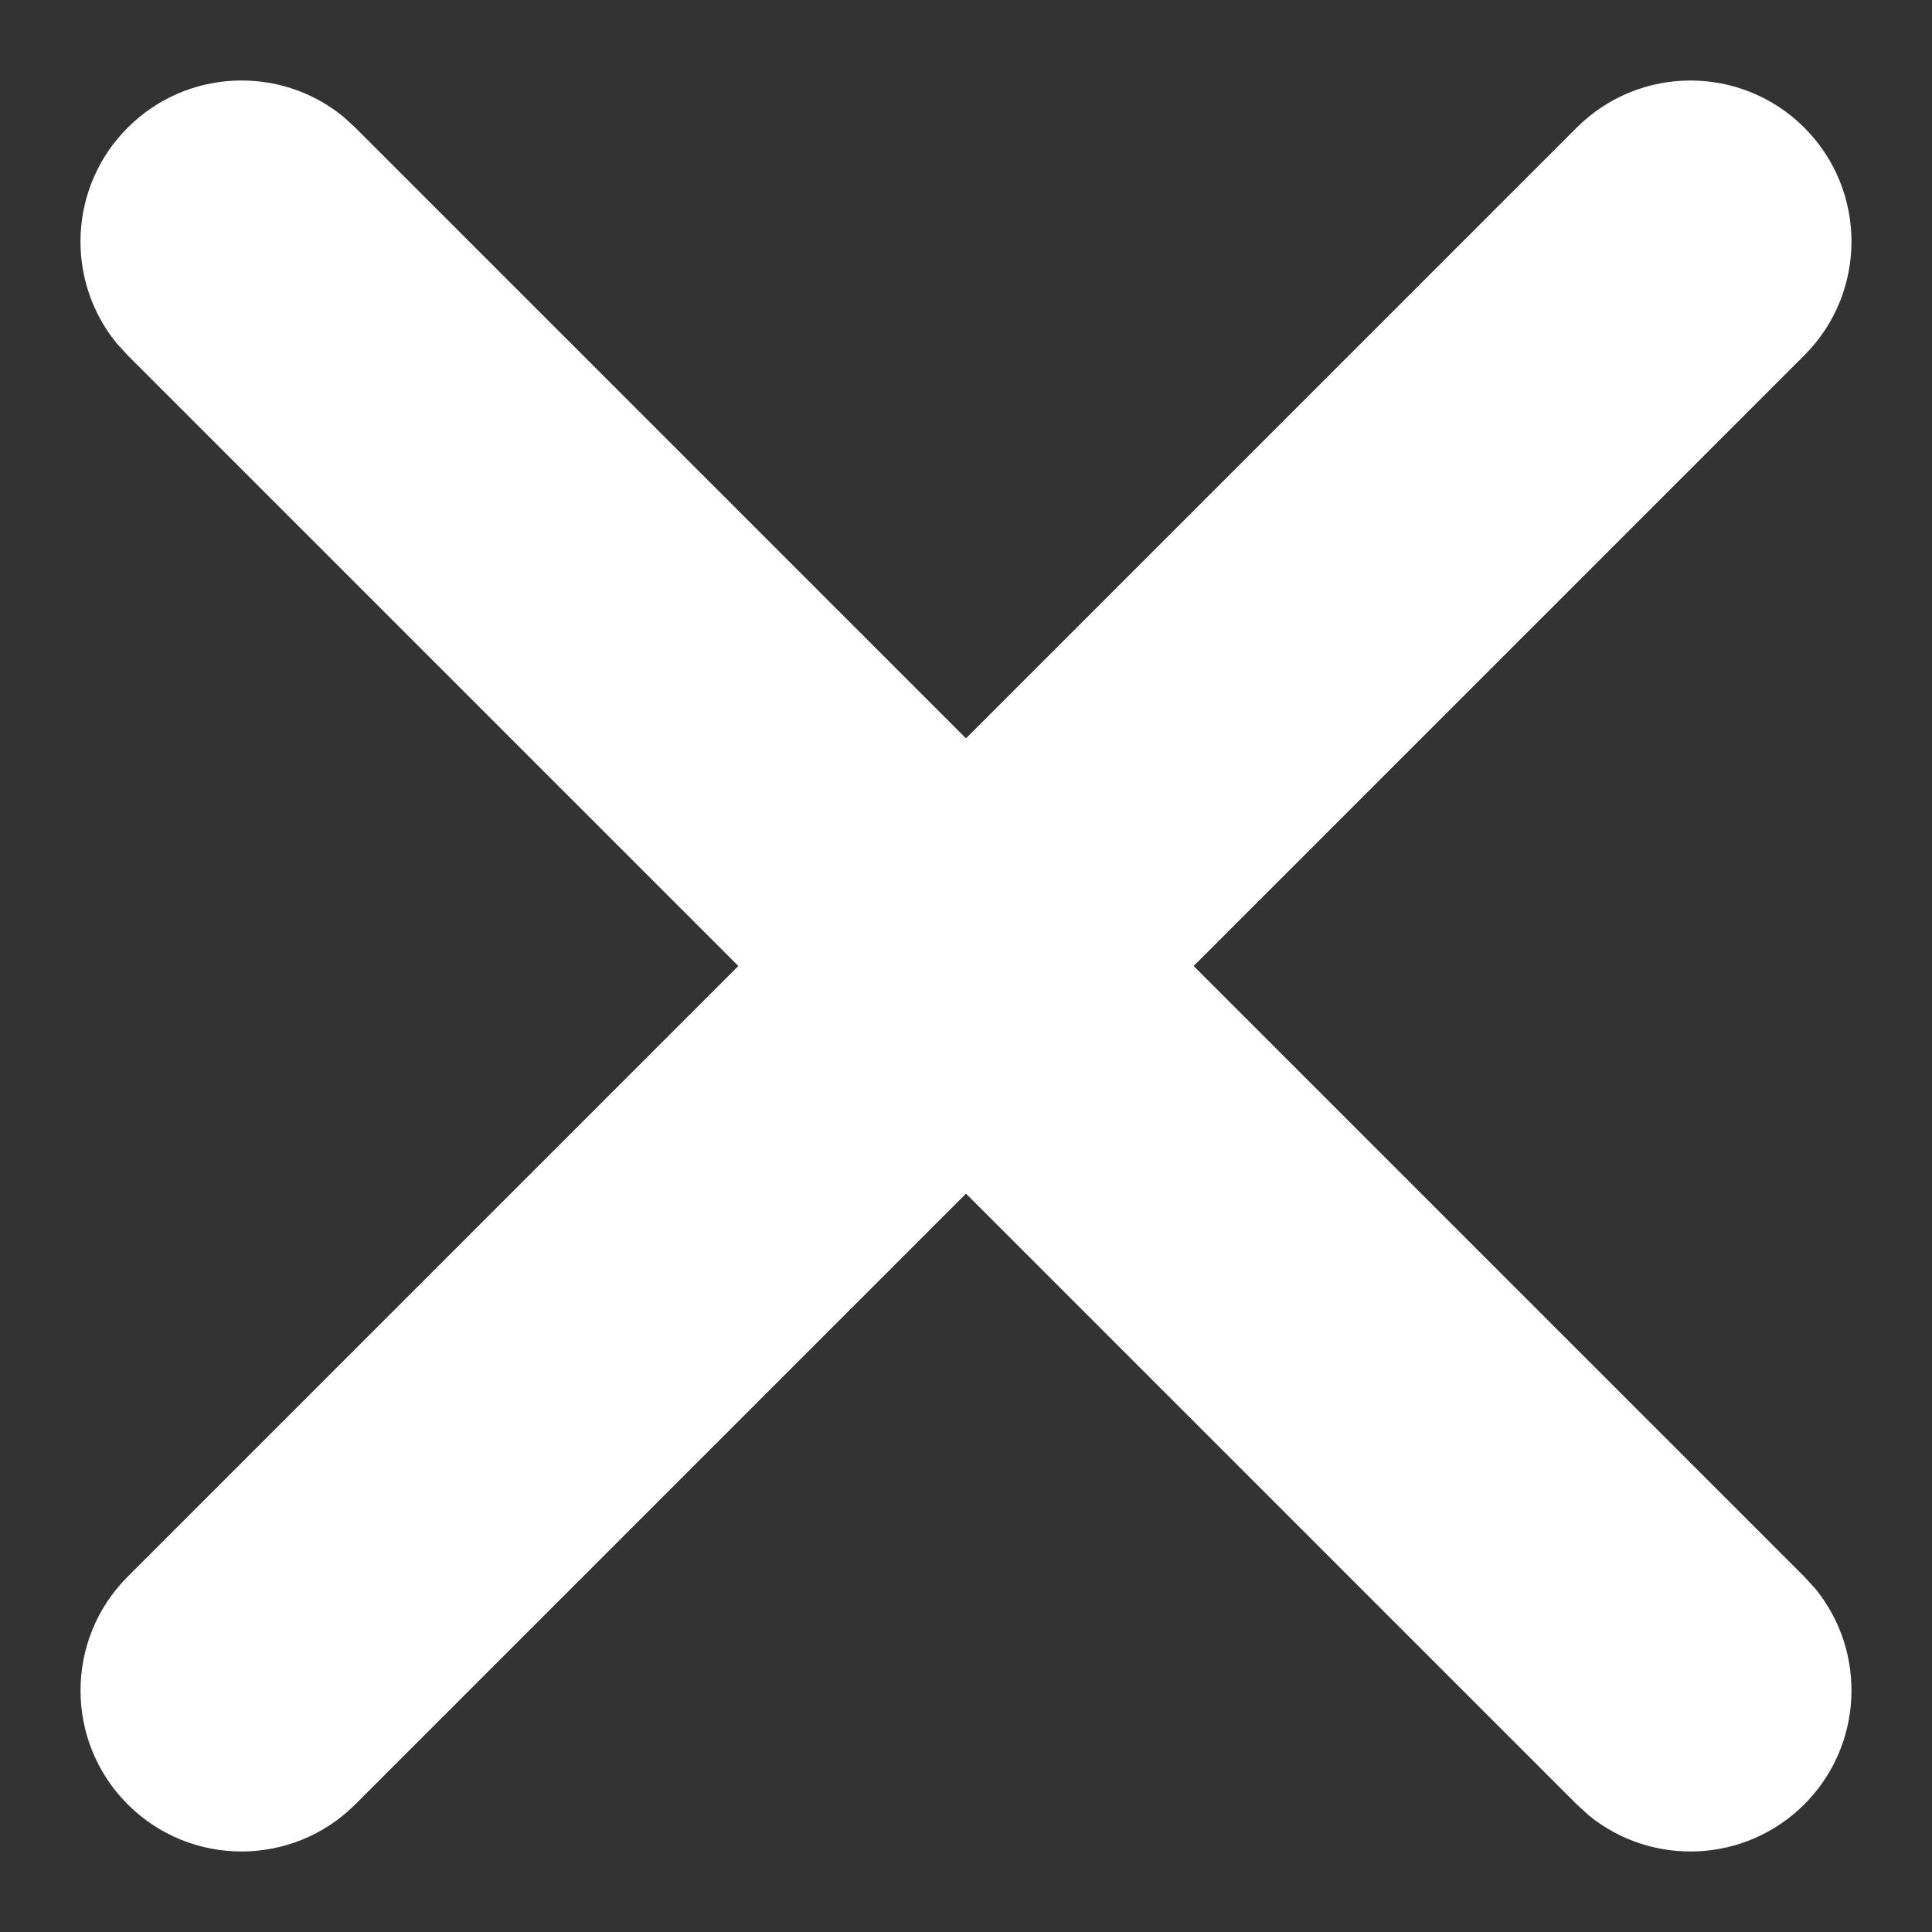 <svg width="24" height="24" viewBox="0 0 24 24" fill="none" xmlns="http://www.w3.org/2000/svg">
<rect x="0" y="0" width="24" height="24" fill="#333333" stroke="none"/>
<path d="M19.586 1.586C20.367 0.805 21.633 0.805 22.414 1.586C23.195 2.367 23.195 3.633 22.414 4.414L14.828 12L22.414 19.586L22.552 19.737C23.192 20.523 23.146 21.682 22.414 22.414C21.682 23.146 20.523 23.192 19.737 22.552L19.586 22.414L12 14.828L4.414 22.414C3.633 23.195 2.367 23.195 1.586 22.414C0.805 21.633 0.805 20.367 1.586 19.586L9.172 12L1.586 4.414L1.448 4.263C0.807 3.477 0.854 2.318 1.586 1.586C2.318 0.854 3.477 0.807 4.263 1.448L4.414 1.586L12 9.172L19.586 1.586Z" fill="white"/>
</svg>
